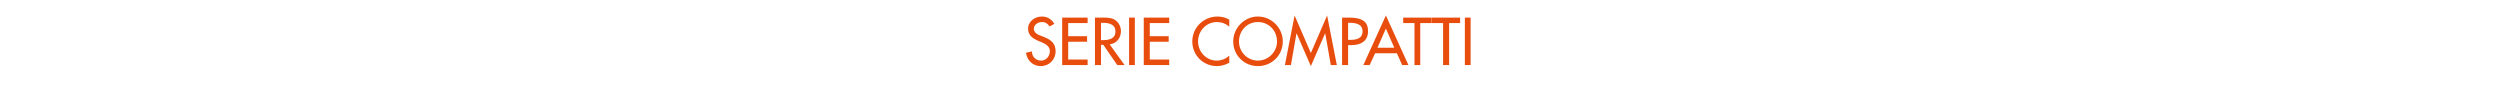 <?xml version="1.0" standalone="no"?><!DOCTYPE svg PUBLIC "-//W3C//DTD SVG 1.1//EN" "http://www.w3.org/Graphics/SVG/1.1/DTD/svg11.dtd"><svg xmlns="http://www.w3.org/2000/svg" version="1.1" width="953px" height="37.2px" viewBox="0 -5 953 37.2" style="top:-5px">  <desc>SERIE COMPATTI</desc>  <defs/>  <g id="Polygon193796">    <path d="M 400.1 5.1 C 399.4 4 398.5 3.4 397.2 3.4 C 395.7 3.4 394.1 4.4 394.1 6 C 394.1 7.4 395.5 8.2 396.7 8.6 C 396.7 8.6 398 9.1 398 9.1 C 400.5 10.1 402.4 11.5 402.4 14.5 C 402.4 17.8 399.9 20.2 396.7 20.2 C 393.7 20.2 391.5 18 391.1 15.1 C 391.1 15.1 393.4 14.6 393.4 14.6 C 393.3 16.6 394.9 18.1 396.9 18.1 C 398.8 18.1 400.2 16.4 400.2 14.5 C 400.2 12.6 398.6 11.8 397.1 11.1 C 397.1 11.1 395.8 10.6 395.8 10.6 C 393.8 9.7 391.9 8.5 391.9 6 C 391.9 3.1 394.5 1.3 397.2 1.3 C 399.2 1.3 400.9 2.3 401.9 4.1 C 401.9 4.1 400.1 5.1 400.1 5.1 Z M 404.9 1.7 L 414.6 1.7 L 414.6 3.8 L 407.2 3.8 L 407.2 8.8 L 414.4 8.8 L 414.4 10.9 L 407.2 10.9 L 407.2 17.7 L 414.6 17.7 L 414.6 19.8 L 404.9 19.8 L 404.9 1.7 Z M 428.7 19.8 L 425.9 19.8 L 420.6 12.1 L 419.7 12.1 L 419.7 19.8 L 417.4 19.8 L 417.4 1.7 C 417.4 1.7 420.16 1.7 420.2 1.7 C 421.8 1.7 423.5 1.7 424.9 2.5 C 426.4 3.4 427.3 5.1 427.3 6.9 C 427.3 9.5 425.6 11.6 423 11.9 C 422.97 11.93 428.7 19.8 428.7 19.8 Z M 419.7 10.3 C 419.7 10.3 420.4 10.27 420.4 10.3 C 422.7 10.3 425.2 9.8 425.2 7 C 425.2 4.1 422.5 3.7 420.3 3.7 C 420.28 3.72 419.7 3.7 419.7 3.7 L 419.7 10.3 Z M 432.6 19.8 L 430.4 19.8 L 430.4 1.7 L 432.6 1.7 L 432.6 19.8 Z M 436 1.7 L 445.7 1.7 L 445.7 3.8 L 438.3 3.8 L 438.3 8.8 L 445.5 8.8 L 445.5 10.9 L 438.3 10.9 L 438.3 17.7 L 445.7 17.7 L 445.7 19.8 L 436 19.8 L 436 1.7 Z M 468.6 5.2 C 467.3 4 465.6 3.4 463.9 3.4 C 459.8 3.4 456.7 6.8 456.7 10.8 C 456.7 14.7 459.8 18.1 463.8 18.1 C 465.6 18.1 467.3 17.4 468.6 16.2 C 468.6 16.2 468.6 18.9 468.6 18.9 C 467.2 19.7 465.5 20.2 463.9 20.2 C 458.7 20.2 454.5 16.1 454.5 10.8 C 454.5 5.5 458.8 1.3 464.1 1.3 C 465.7 1.3 467.3 1.7 468.6 2.5 C 468.6 2.5 468.6 5.2 468.6 5.2 Z M 489 10.8 C 489 16.1 484.8 20.2 479.5 20.2 C 474.3 20.2 470.1 16.1 470.1 10.8 C 470.1 5.6 474.4 1.3 479.5 1.3 C 484.7 1.3 489 5.6 489 10.8 Z M 486.8 10.8 C 486.8 6.8 483.8 3.4 479.5 3.4 C 475.3 3.4 472.3 6.8 472.3 10.8 C 472.3 14.9 475.6 18.1 479.5 18.1 C 483.4 18.1 486.8 14.9 486.8 10.8 Z M 494.3 7.8 L 494.2 7.8 L 492.1 19.8 L 489.8 19.8 L 493.5 0.9 L 499.7 15.2 L 505.9 0.9 L 509.6 19.8 L 507.3 19.8 L 505.2 7.8 L 505.1 7.8 L 499.7 20.2 L 494.3 7.8 Z M 513.9 19.8 L 511.6 19.8 L 511.6 1.7 C 511.6 1.7 514.22 1.7 514.2 1.7 C 519.8 1.7 521.5 3.6 521.5 6.9 C 521.5 10.8 518.6 12.2 515.2 12.2 C 515.18 12.22 513.9 12.2 513.9 12.2 L 513.9 19.8 Z M 513.9 10.2 C 513.9 10.2 514.6 10.2 514.6 10.2 C 516.9 10.2 519.4 9.8 519.4 6.9 C 519.4 4.1 516.7 3.7 514.5 3.7 C 514.48 3.72 513.9 3.7 513.9 3.7 L 513.9 10.2 Z M 524.2 15.3 L 522.1 19.8 L 519.7 19.8 L 528.3 0.9 L 536.9 19.8 L 534.5 19.8 L 532.5 15.3 L 524.2 15.3 Z M 528.3 5.9 L 525.1 13.2 L 531.5 13.2 L 528.3 5.9 Z M 541.4 19.8 L 539.2 19.8 L 539.2 3.8 L 534.9 3.8 L 534.9 1.7 L 545.7 1.7 L 545.7 3.8 L 541.4 3.8 L 541.4 19.8 Z M 552.4 19.8 L 550.1 19.8 L 550.1 3.8 L 545.8 3.8 L 545.8 1.7 L 556.6 1.7 L 556.6 3.8 L 552.4 3.8 L 552.4 19.8 Z M 560.6 19.8 L 558.4 19.8 L 558.4 1.7 L 560.6 1.7 L 560.6 19.8 Z " stroke="none" fill="#e84d0e"/>  </g></svg>
